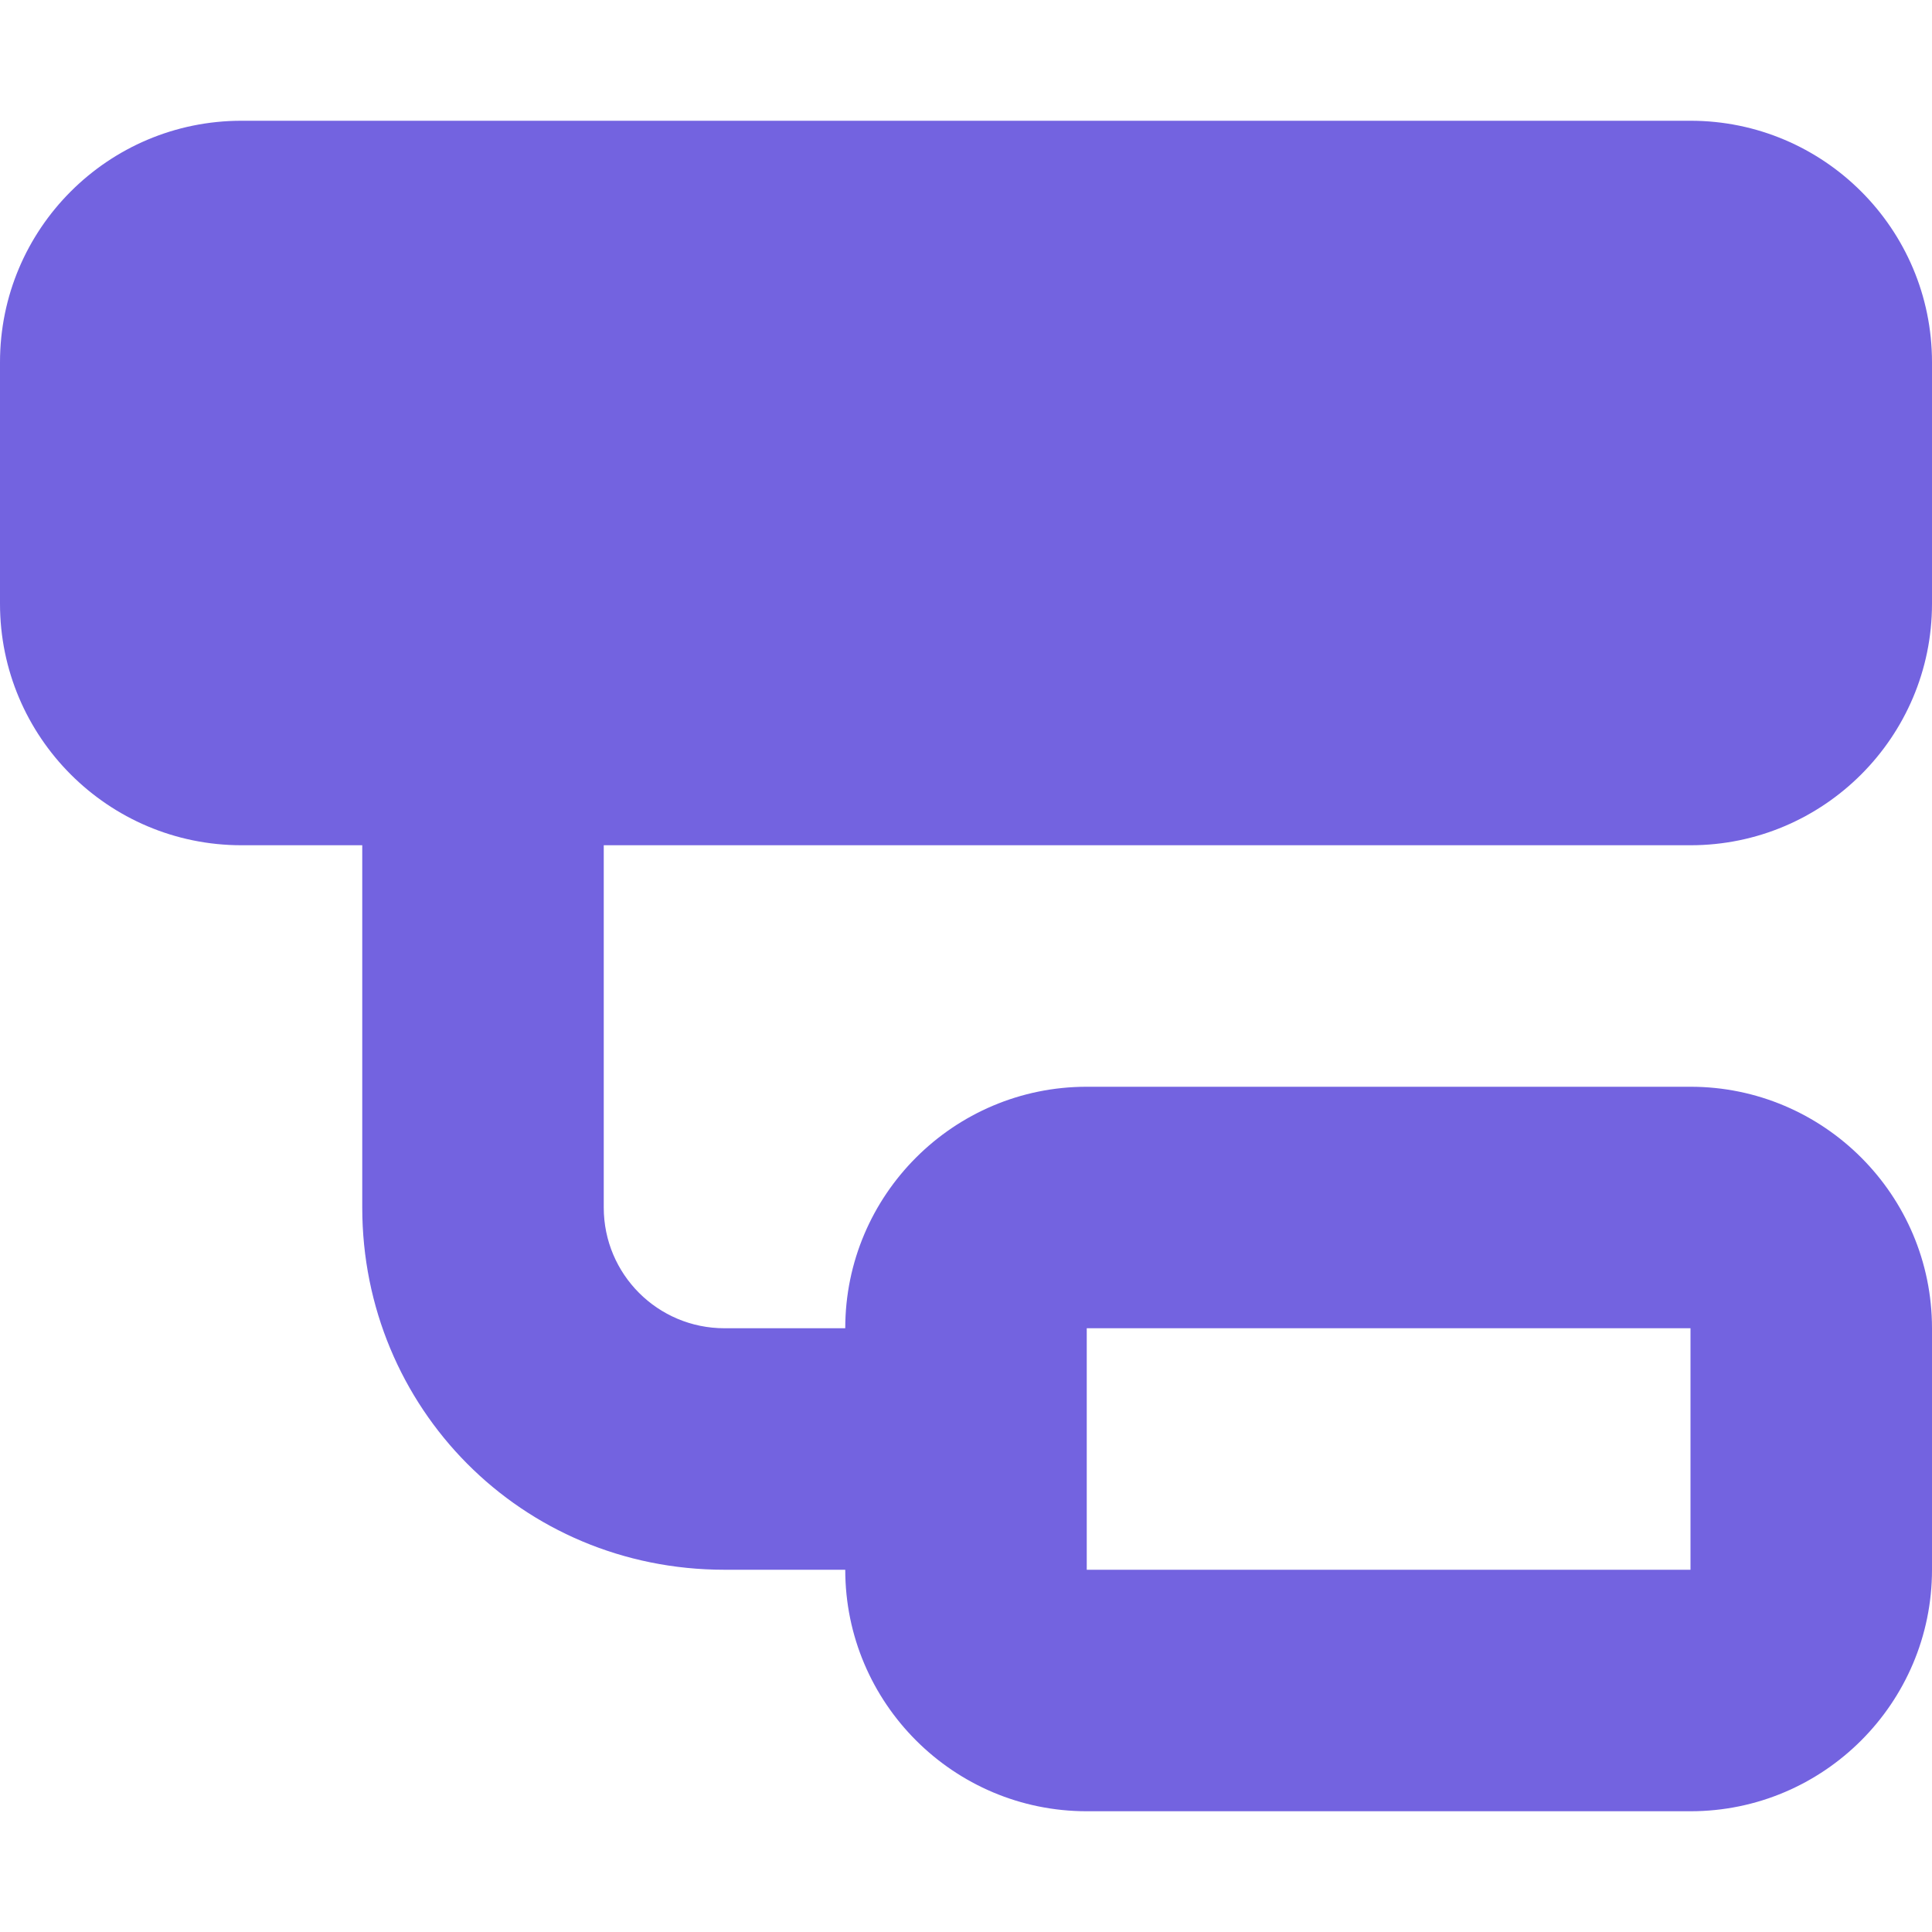 <svg width="32" height="32" viewBox="0 0 32 32" fill="none" xmlns="http://www.w3.org/2000/svg"><path d="M0 6C0 3.791 1.791 2 4 2H28C30.206 2 32 3.791 32 6V10C32 12.206 30.206 14 28 14H10V20C10 21.106 10.894 22 12 22H14C14 19.794 15.794 18 18 18H28C30.206 18 32 19.794 32 22V26C32 28.206 30.206 30 28 30H18C15.794 30 14 28.206 14 26H12C8.631 26 6 23.312 6 20V14H4C1.791 14 0 12.206 0 10V6ZM28 22H18V26H28V22Z" fill="#7363E0"/></svg>